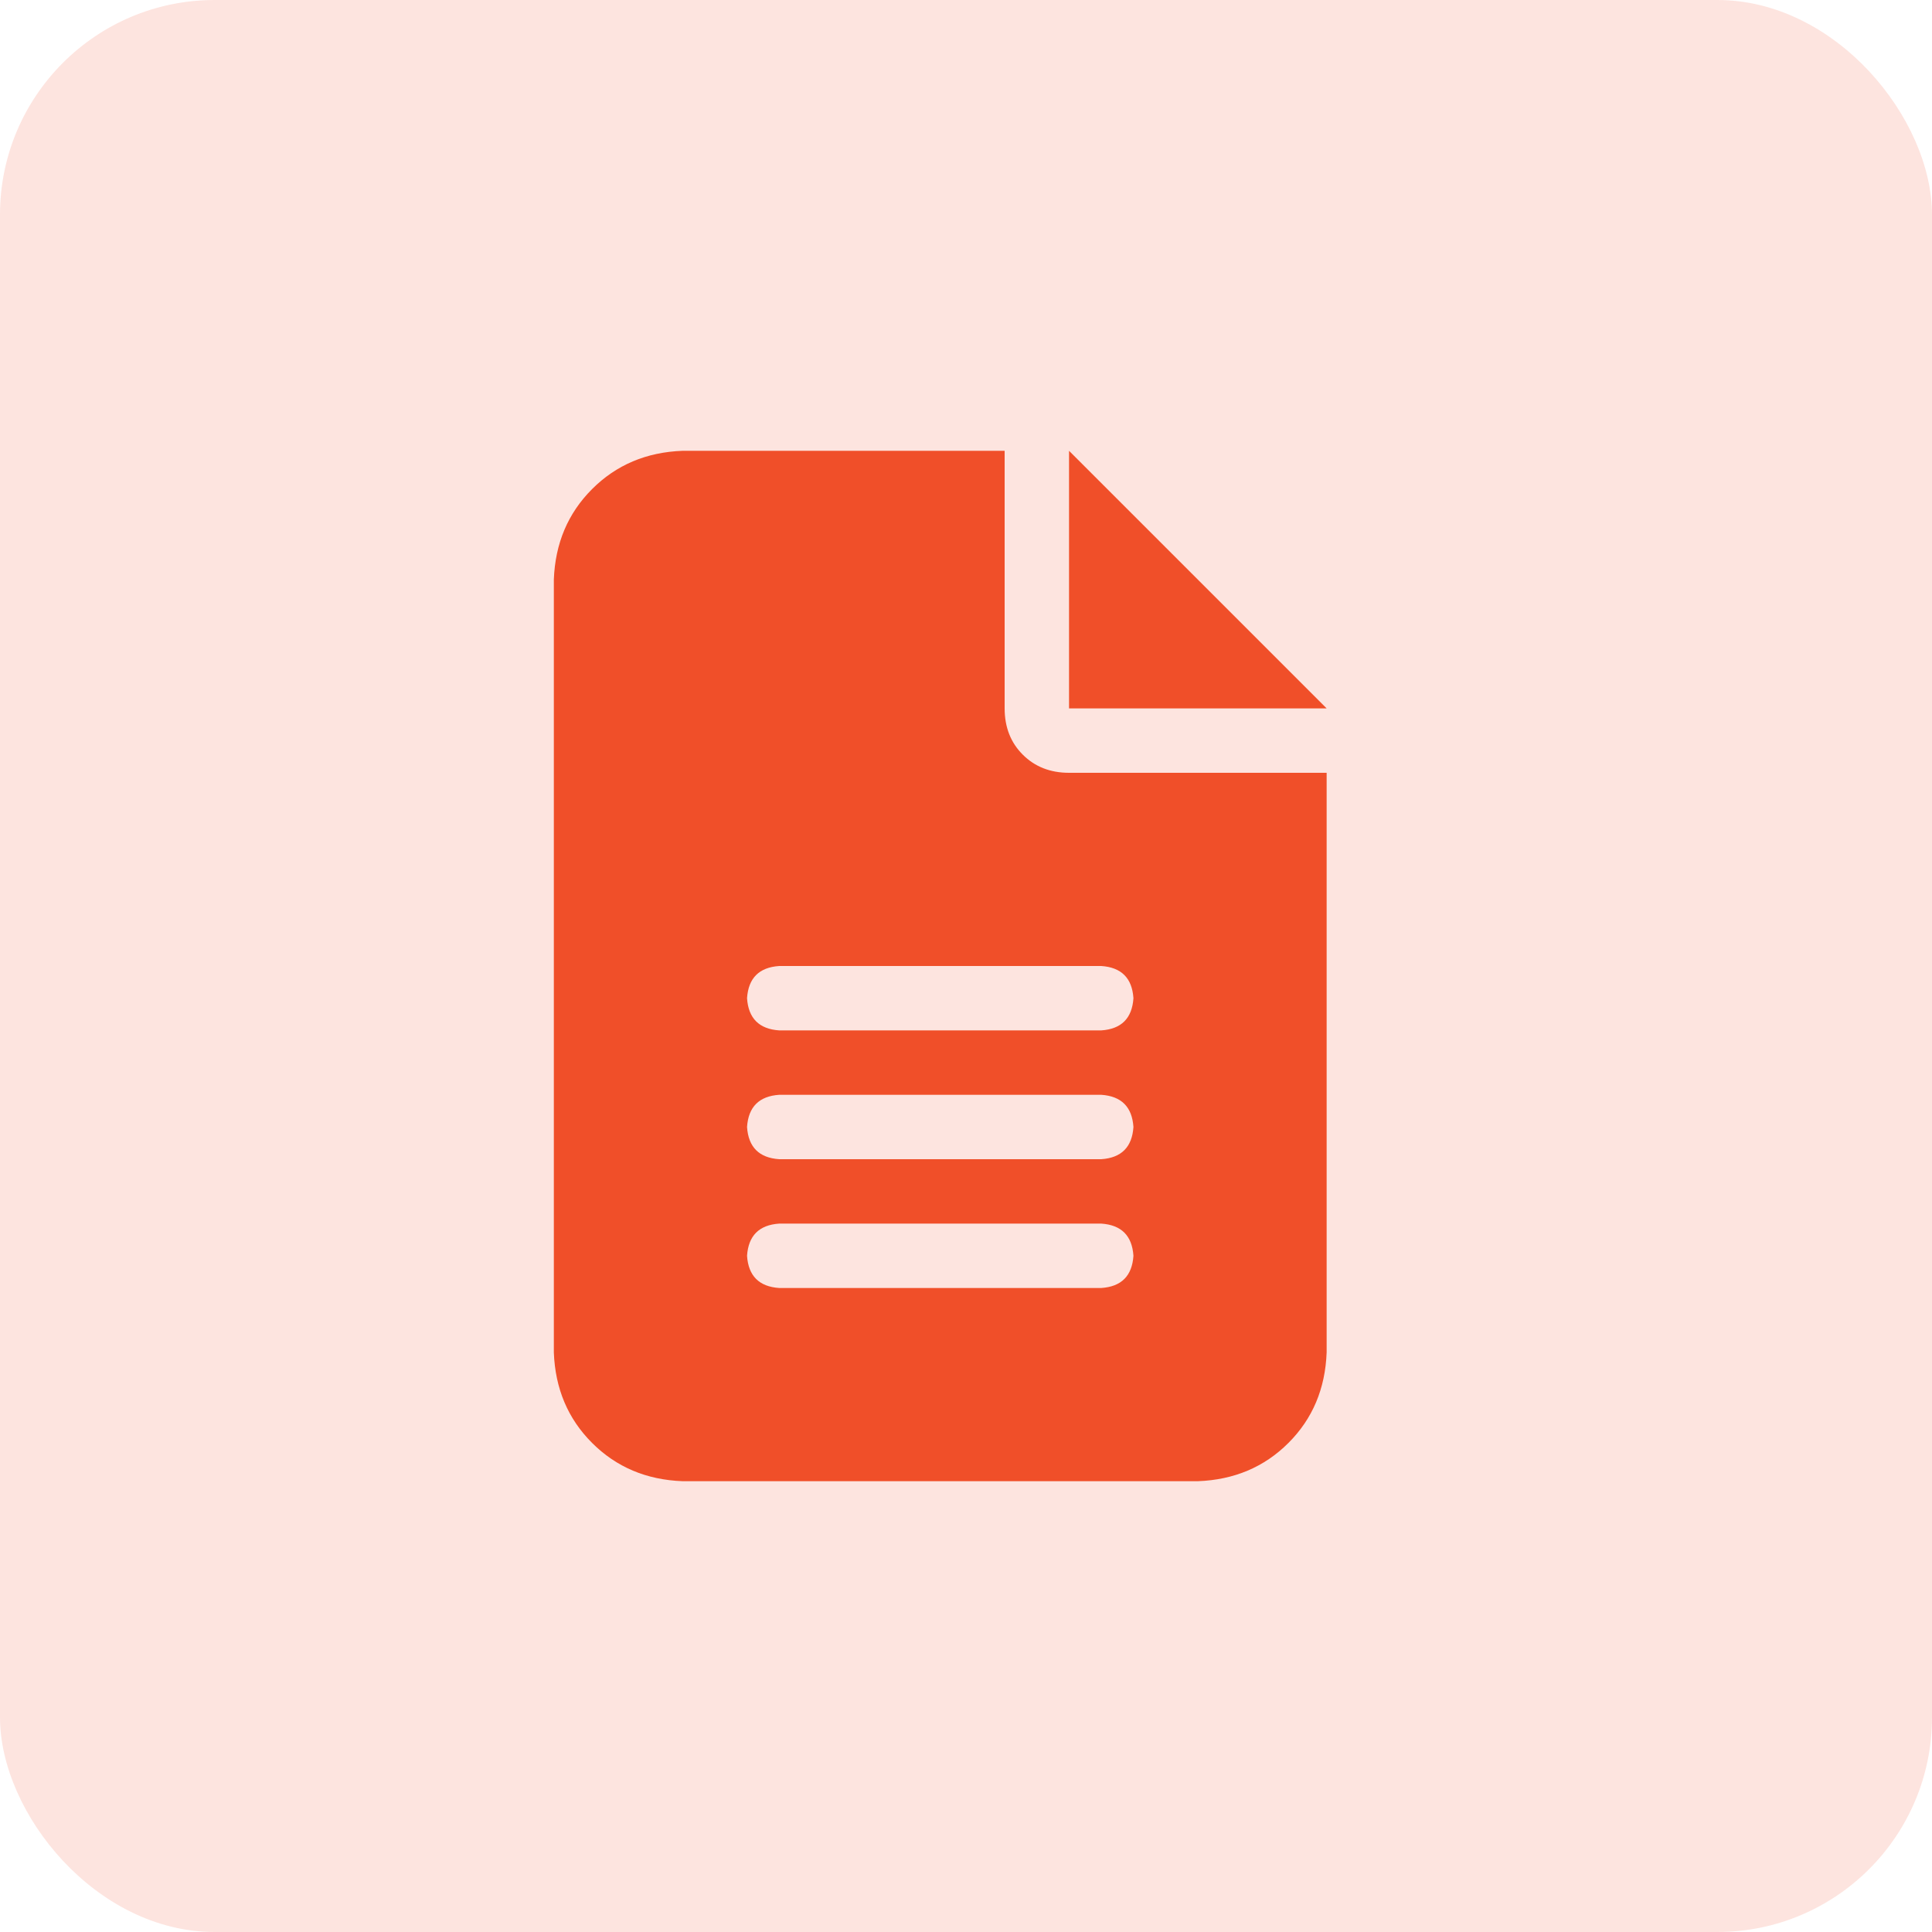<svg width="36" height="36" viewBox="0 0 36 36" fill="none" xmlns="http://www.w3.org/2000/svg">
<rect width="36" height="36" rx="4" fill="#F04F29" fill-opacity="0.15"/>
<path d="M12.72 8.4H18.72V13.2C18.72 13.55 18.833 13.838 19.058 14.062C19.283 14.287 19.57 14.4 19.92 14.4H24.72V25.2C24.695 25.875 24.458 26.438 24.008 26.887C23.558 27.337 22.995 27.575 22.32 27.6H12.72C12.045 27.575 11.483 27.337 11.033 26.887C10.583 26.438 10.345 25.875 10.32 25.2V10.8C10.345 10.125 10.583 9.563 11.033 9.113C11.483 8.663 12.045 8.425 12.72 8.4ZM19.92 8.4L24.72 13.2H19.92V8.4ZM14.52 18C14.145 18.025 13.945 18.225 13.92 18.6C13.945 18.975 14.145 19.175 14.52 19.2H20.52C20.895 19.175 21.095 18.975 21.12 18.6C21.095 18.225 20.895 18.025 20.52 18H14.52ZM14.52 20.4C14.145 20.425 13.945 20.625 13.92 21C13.945 21.375 14.145 21.575 14.52 21.6H20.52C20.895 21.575 21.095 21.375 21.12 21C21.095 20.625 20.895 20.425 20.52 20.4H14.52ZM14.52 22.8C14.145 22.825 13.945 23.025 13.92 23.4C13.945 23.775 14.145 23.975 14.52 24H20.52C20.895 23.975 21.095 23.775 21.12 23.4C21.095 23.025 20.895 22.825 20.52 22.8H14.52Z" fill="#F04F29"/>
</svg>
